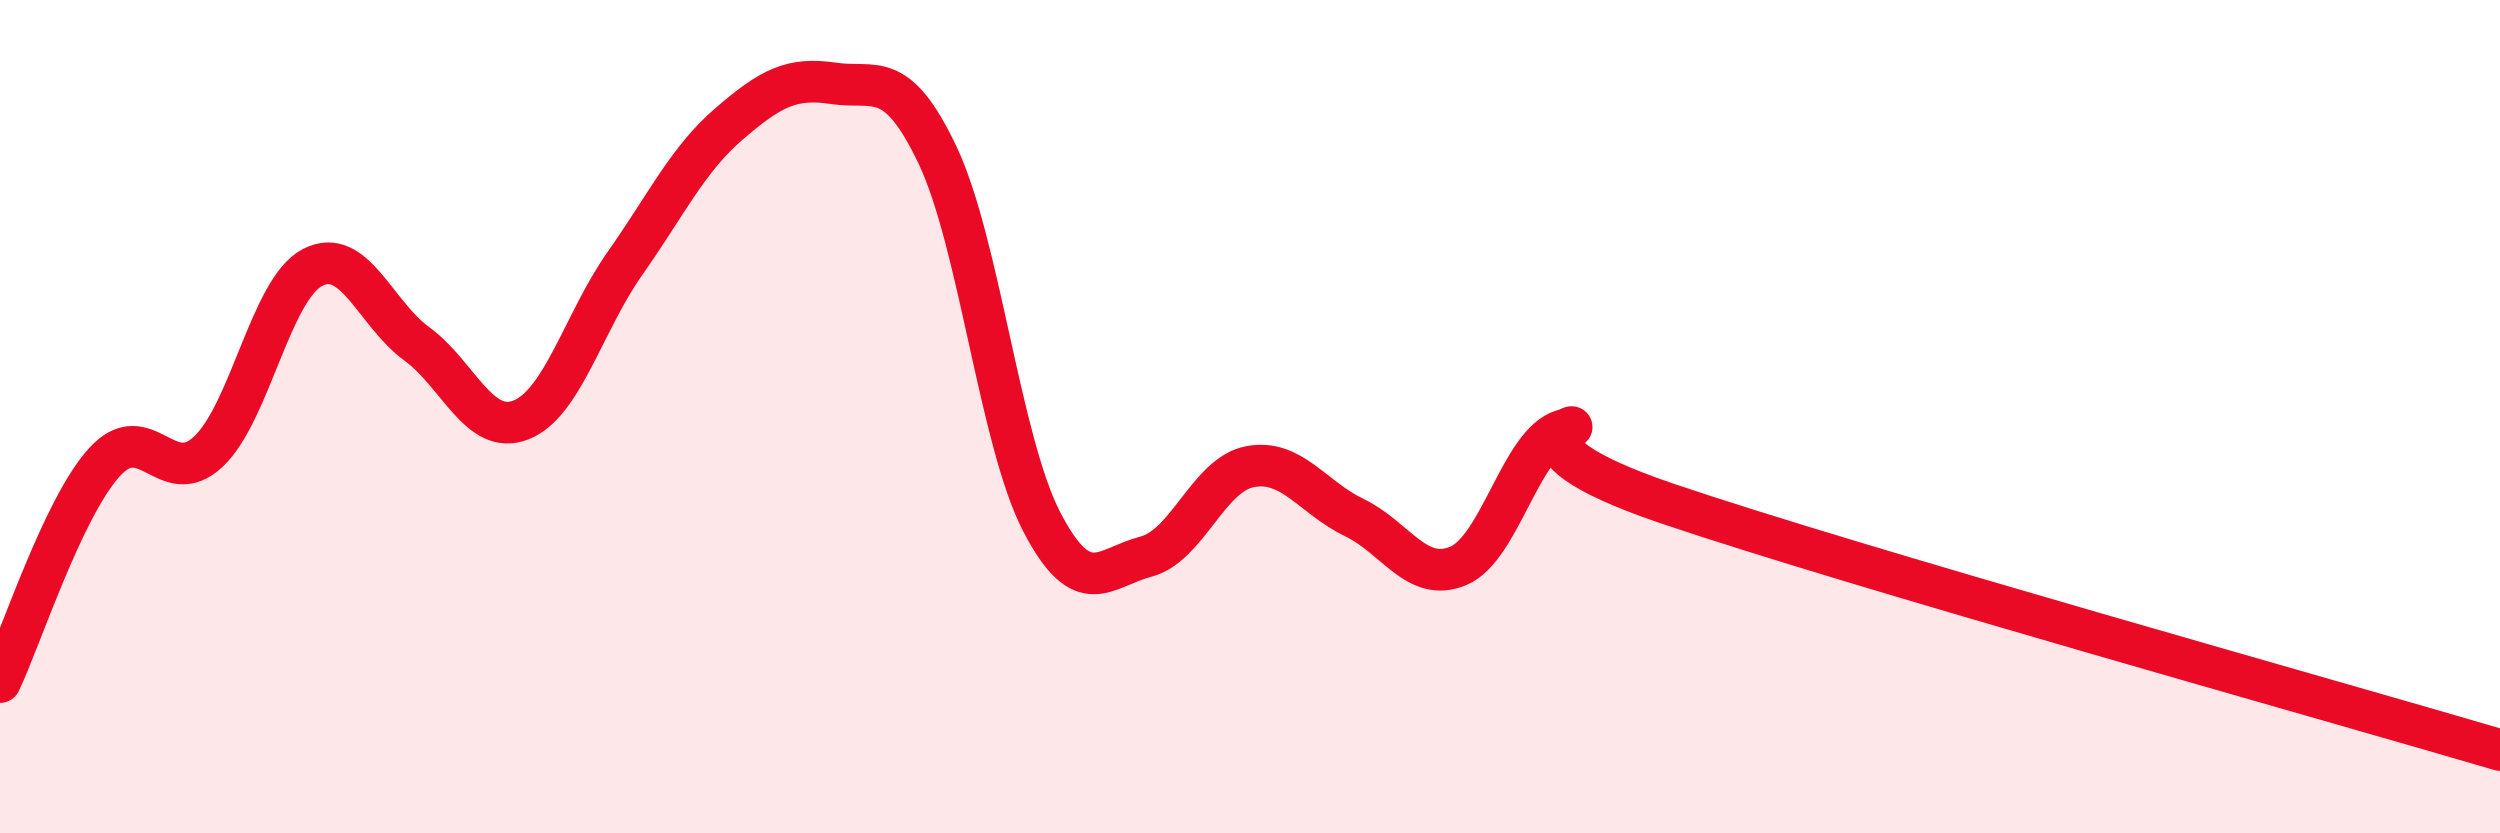 
    <svg width="60" height="20" viewBox="0 0 60 20" xmlns="http://www.w3.org/2000/svg">
      <path
        d="M 0,16.37 C 0.5,15.32 1.5,12.21 2.5,11.1 C 3.5,9.99 4,11.78 5,10.84 C 6,9.9 6.5,6.94 7.5,6.42 C 8.5,5.9 9,7.52 10,8.25 C 11,8.98 11.5,10.47 12.5,10.08 C 13.5,9.69 14,7.74 15,6.32 C 16,4.9 16.5,3.83 17.5,2.97 C 18.5,2.11 19,1.85 20,2 C 21,2.15 21.5,1.62 22.5,3.72 C 23.5,5.82 24,10.59 25,12.52 C 26,14.45 26.5,13.62 27.5,13.36 C 28.5,13.1 29,11.39 30,11.2 C 31,11.01 31.5,11.94 32.5,12.42 C 33.5,12.9 34,14 35,13.58 C 36,13.16 36.5,10.63 37.5,10.33 C 38.5,10.03 35.5,10.55 40,12.08 C 44.5,13.61 56,16.82 60,18L60 20L0 20Z"
        fill="#EB0A25"
        opacity="0.1"
        stroke-linecap="round"
        stroke-linejoin="round"
      />
      <path
        d="M 0,16.37 C 0.5,15.32 1.5,12.21 2.5,11.1 C 3.5,9.99 4,11.78 5,10.84 C 6,9.9 6.5,6.94 7.5,6.42 C 8.5,5.9 9,7.52 10,8.25 C 11,8.98 11.5,10.47 12.5,10.08 C 13.5,9.69 14,7.74 15,6.32 C 16,4.9 16.5,3.83 17.5,2.97 C 18.5,2.11 19,1.85 20,2 C 21,2.15 21.5,1.62 22.5,3.72 C 23.5,5.82 24,10.59 25,12.52 C 26,14.45 26.5,13.62 27.5,13.36 C 28.5,13.1 29,11.39 30,11.2 C 31,11.01 31.5,11.94 32.5,12.42 C 33.5,12.9 34,14 35,13.58 C 36,13.16 36.5,10.63 37.5,10.33 C 38.5,10.03 35.5,10.55 40,12.08 C 44.5,13.61 56,16.82 60,18"
        stroke="#EB0A25"
        stroke-width="1"
        fill="none"
        stroke-linecap="round"
        stroke-linejoin="round"
      />
    </svg>
  